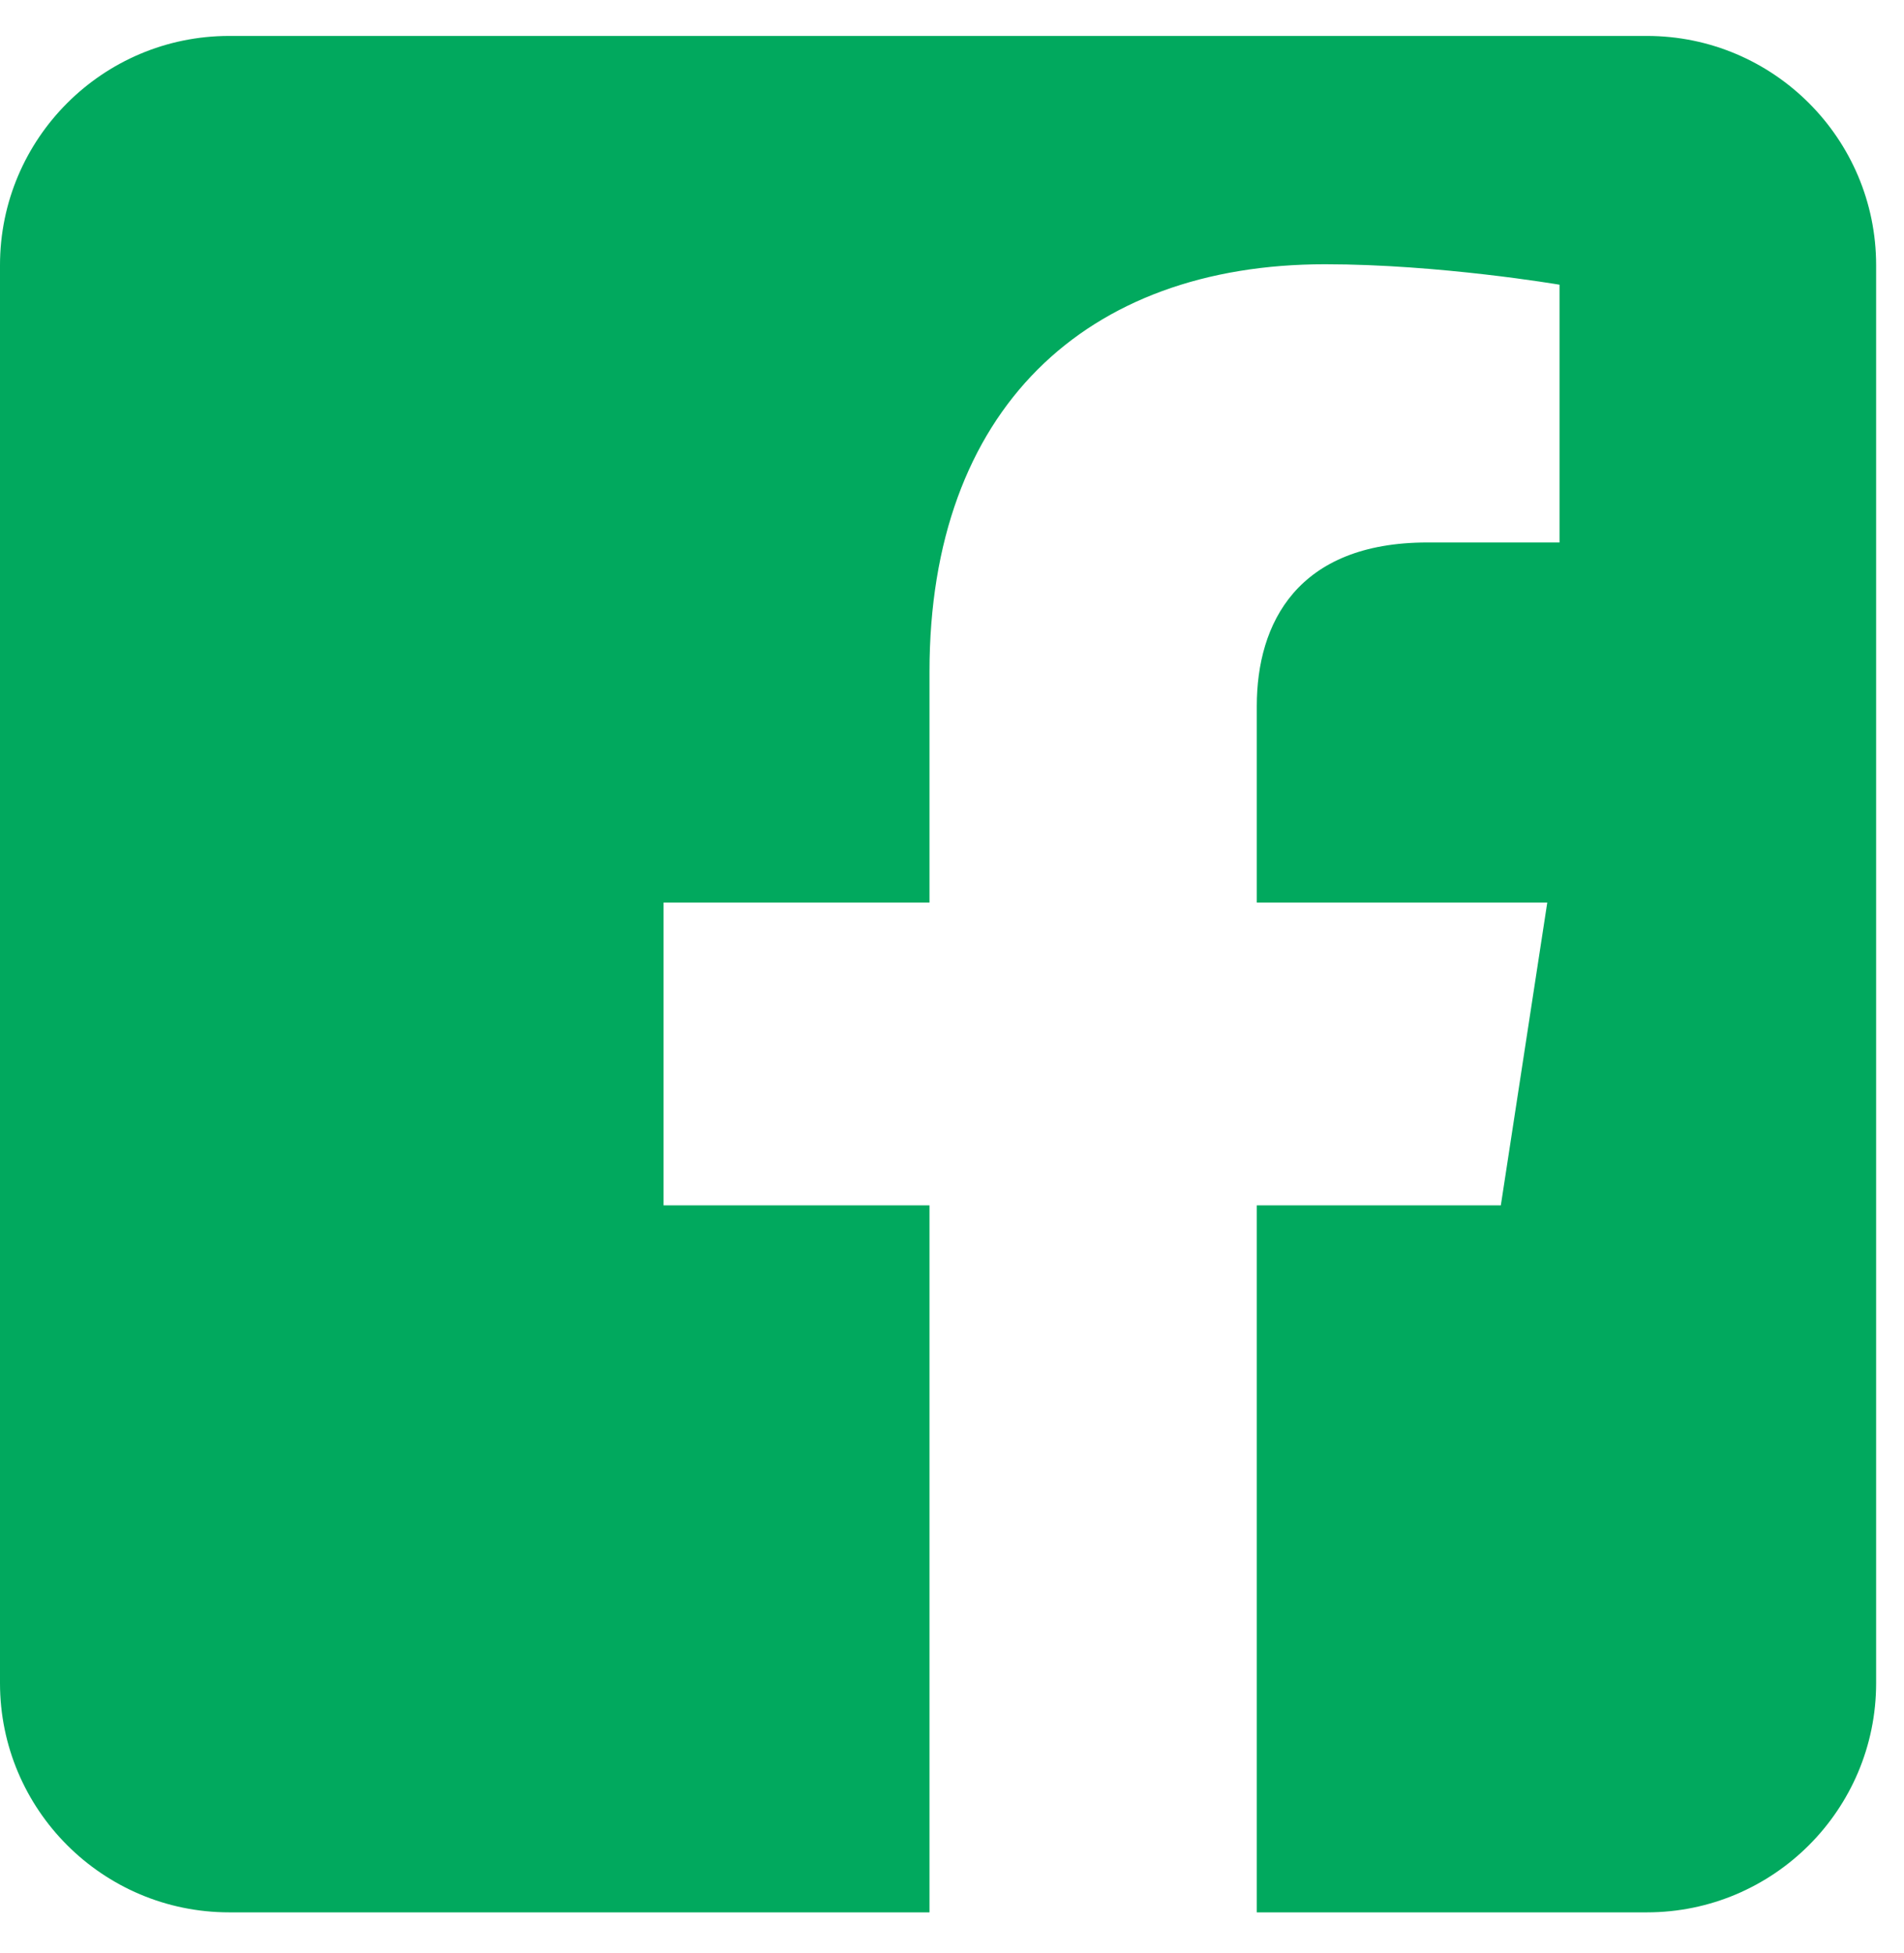 <svg width="39" height="40" viewBox="0 0 39 40" fill="none" xmlns="http://www.w3.org/2000/svg">
<path fill-rule="evenodd" clip-rule="evenodd" d="M33.734 0.736C36.325 0.736 38.429 2.84 38.429 5.431V34.471C38.429 37.062 36.325 39.166 33.734 39.166H25.743V24.686H30.742L31.693 18.485H25.743V14.46C25.743 12.764 26.574 11.11 29.239 11.11H31.944V5.831C31.944 5.831 29.489 5.412 27.142 5.412C22.242 5.412 19.039 8.382 19.039 13.758V18.485H13.592V24.686H19.039V39.166H4.695C2.104 39.166 0 37.062 0 34.471V5.431C0 2.84 2.104 0.736 4.695 0.736L33.734 0.736Z" fill="#01a95e"/>
</svg>
